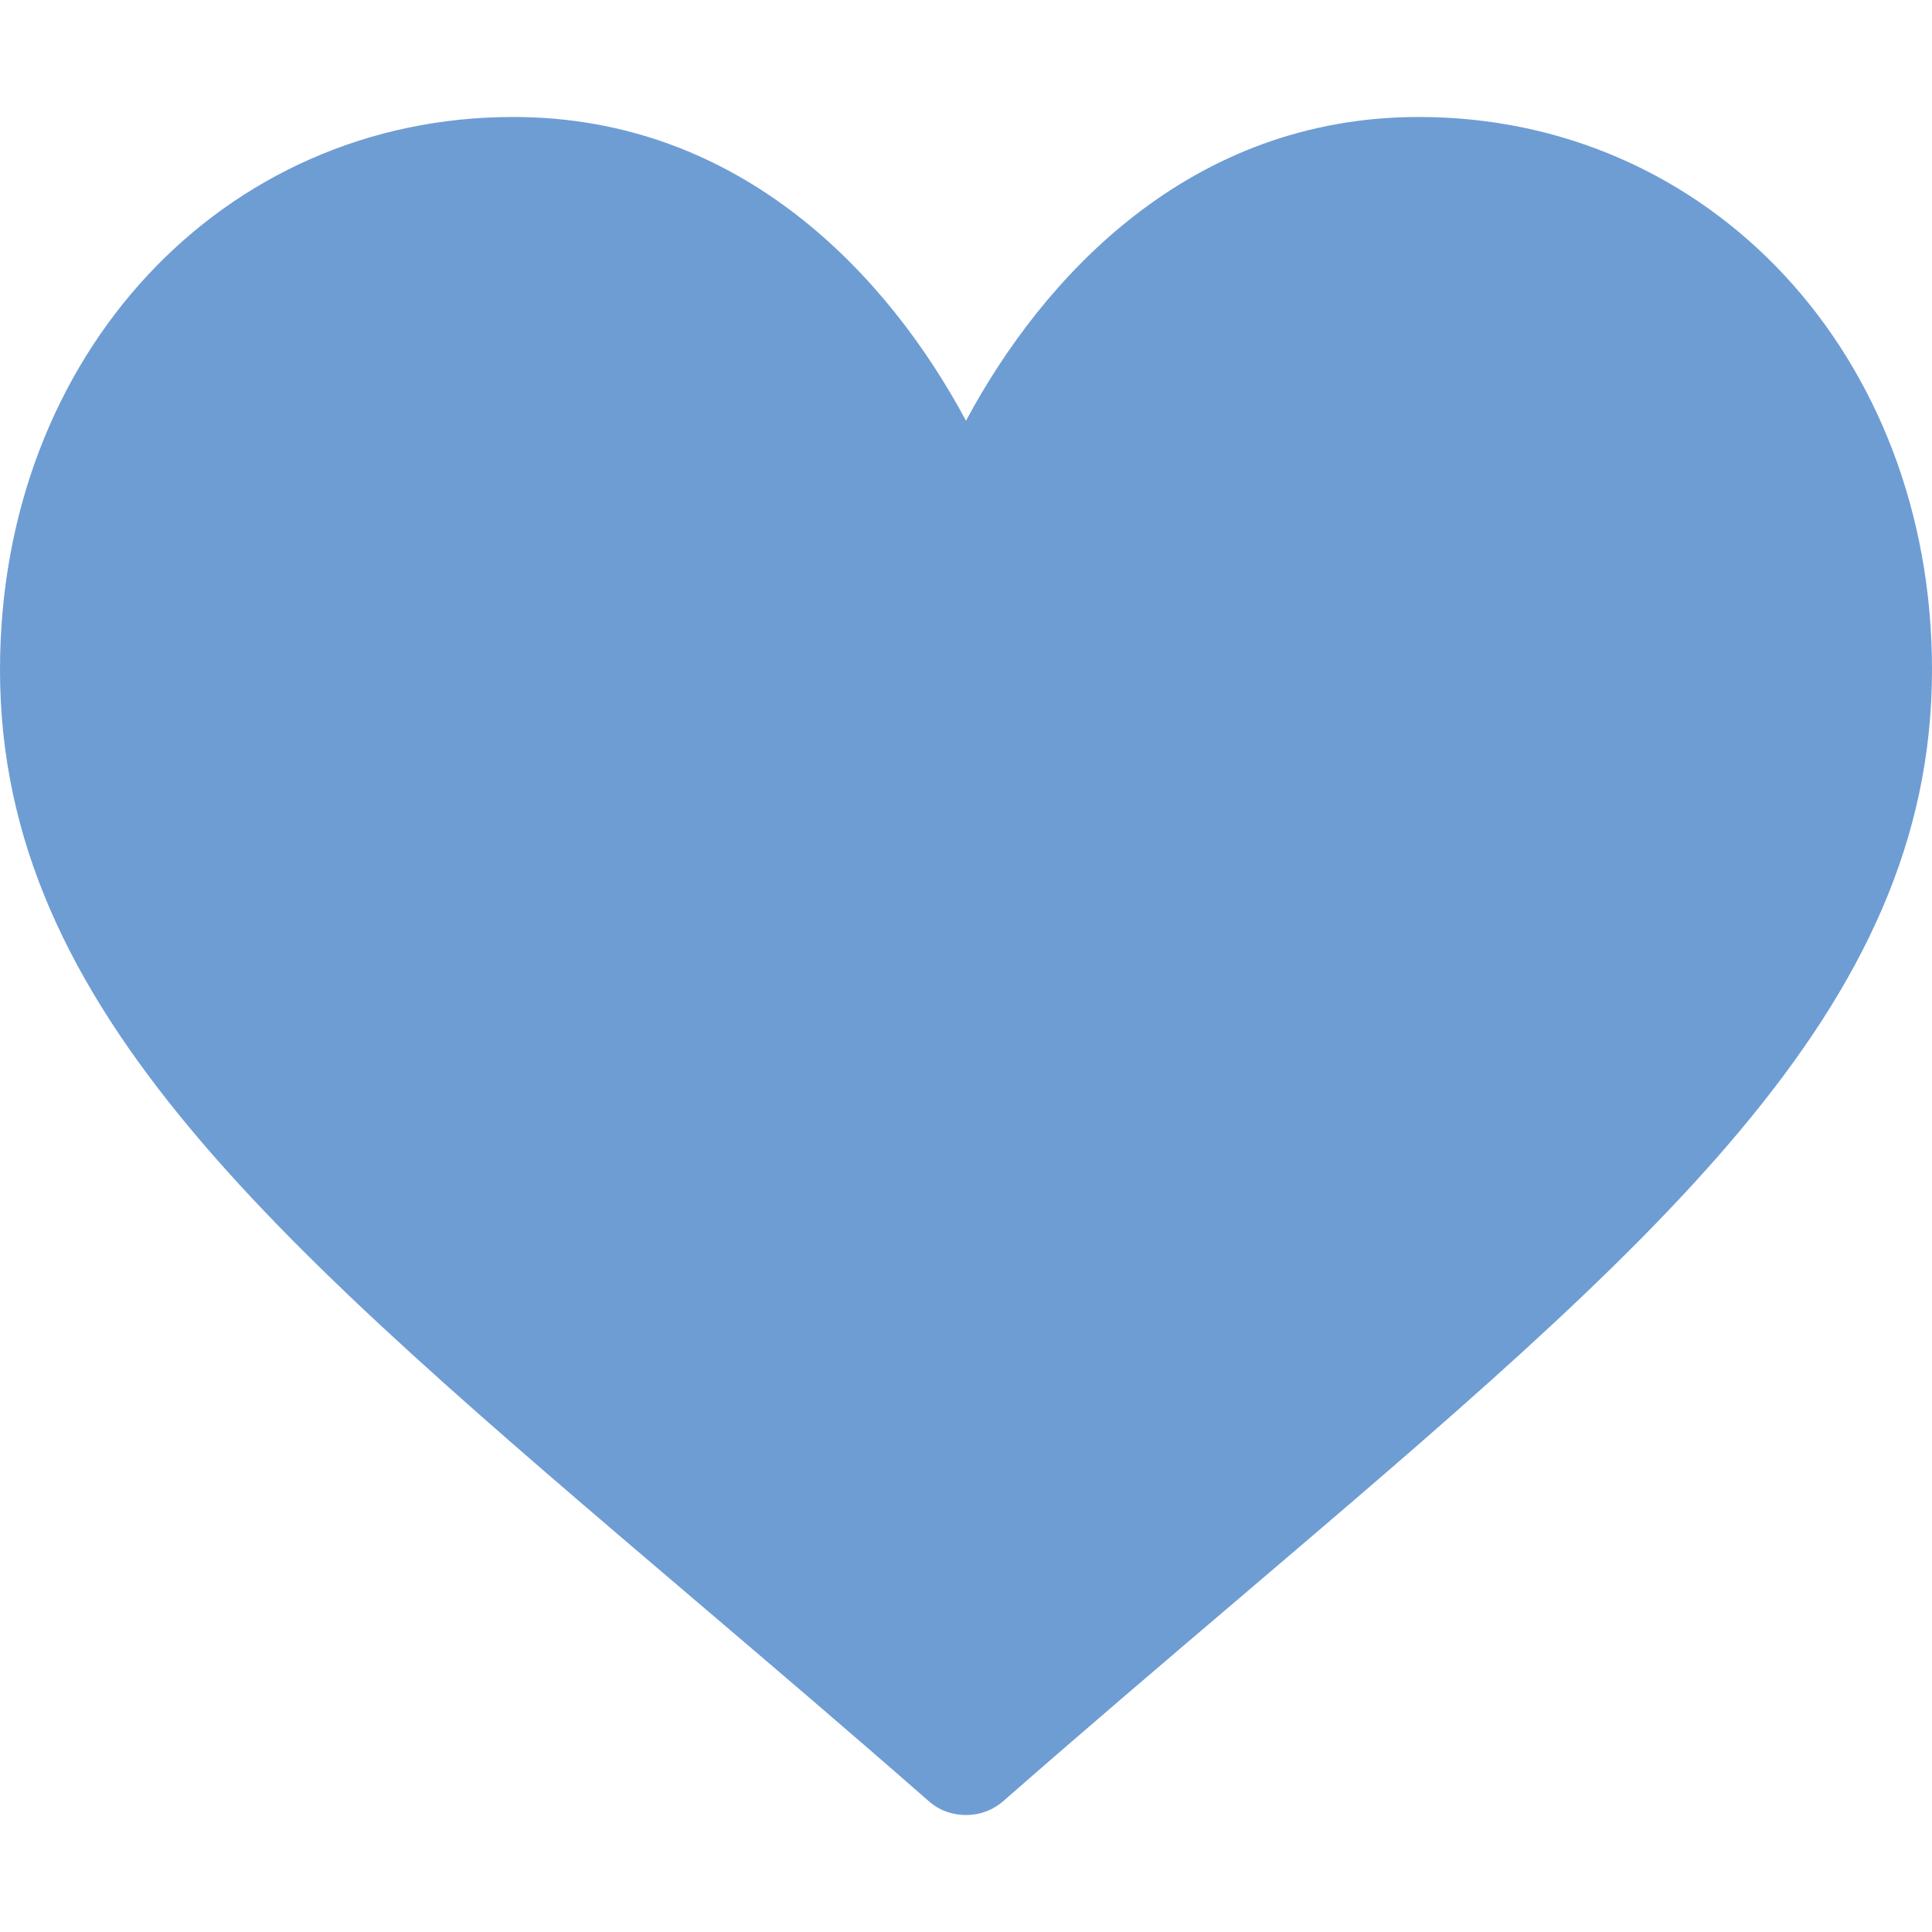 <?xml version="1.0" encoding="utf-8"?>
<!-- Generator: Adobe Illustrator 27.8.1, SVG Export Plug-In . SVG Version: 6.00 Build 0)  -->
<svg version="1.1" id="Capa_1" xmlns="http://www.w3.org/2000/svg" xmlns:xlink="http://www.w3.org/1999/xlink" x="0px" y="0px"
	 viewBox="0 0 512 512" style="enable-background:new 0 0 512 512;" xml:space="preserve">
<style type="text/css">
	.st0{fill:#6E9DD4;}
</style>
<g>
	<g>
		<path class="st0" d="M376,31c-60.7,0-99.6,42.4-120,80.5C235.6,73.4,196.7,31,136,31C59,31,0,94,0,177.5
			C0,267.9,73.8,330,184,423.9c19.5,16.6,40.3,34.3,62.1,53.4c2.8,2.5,6.3,3.7,9.9,3.7c3.6,0,7-1.2,9.9-3.7
			c21.8-19.1,42.6-36.8,62.1-53.4c110.2-93.9,184-156,184-246.4C512,94,453,31,376,31z"/>
	</g>
</g>
</svg>
